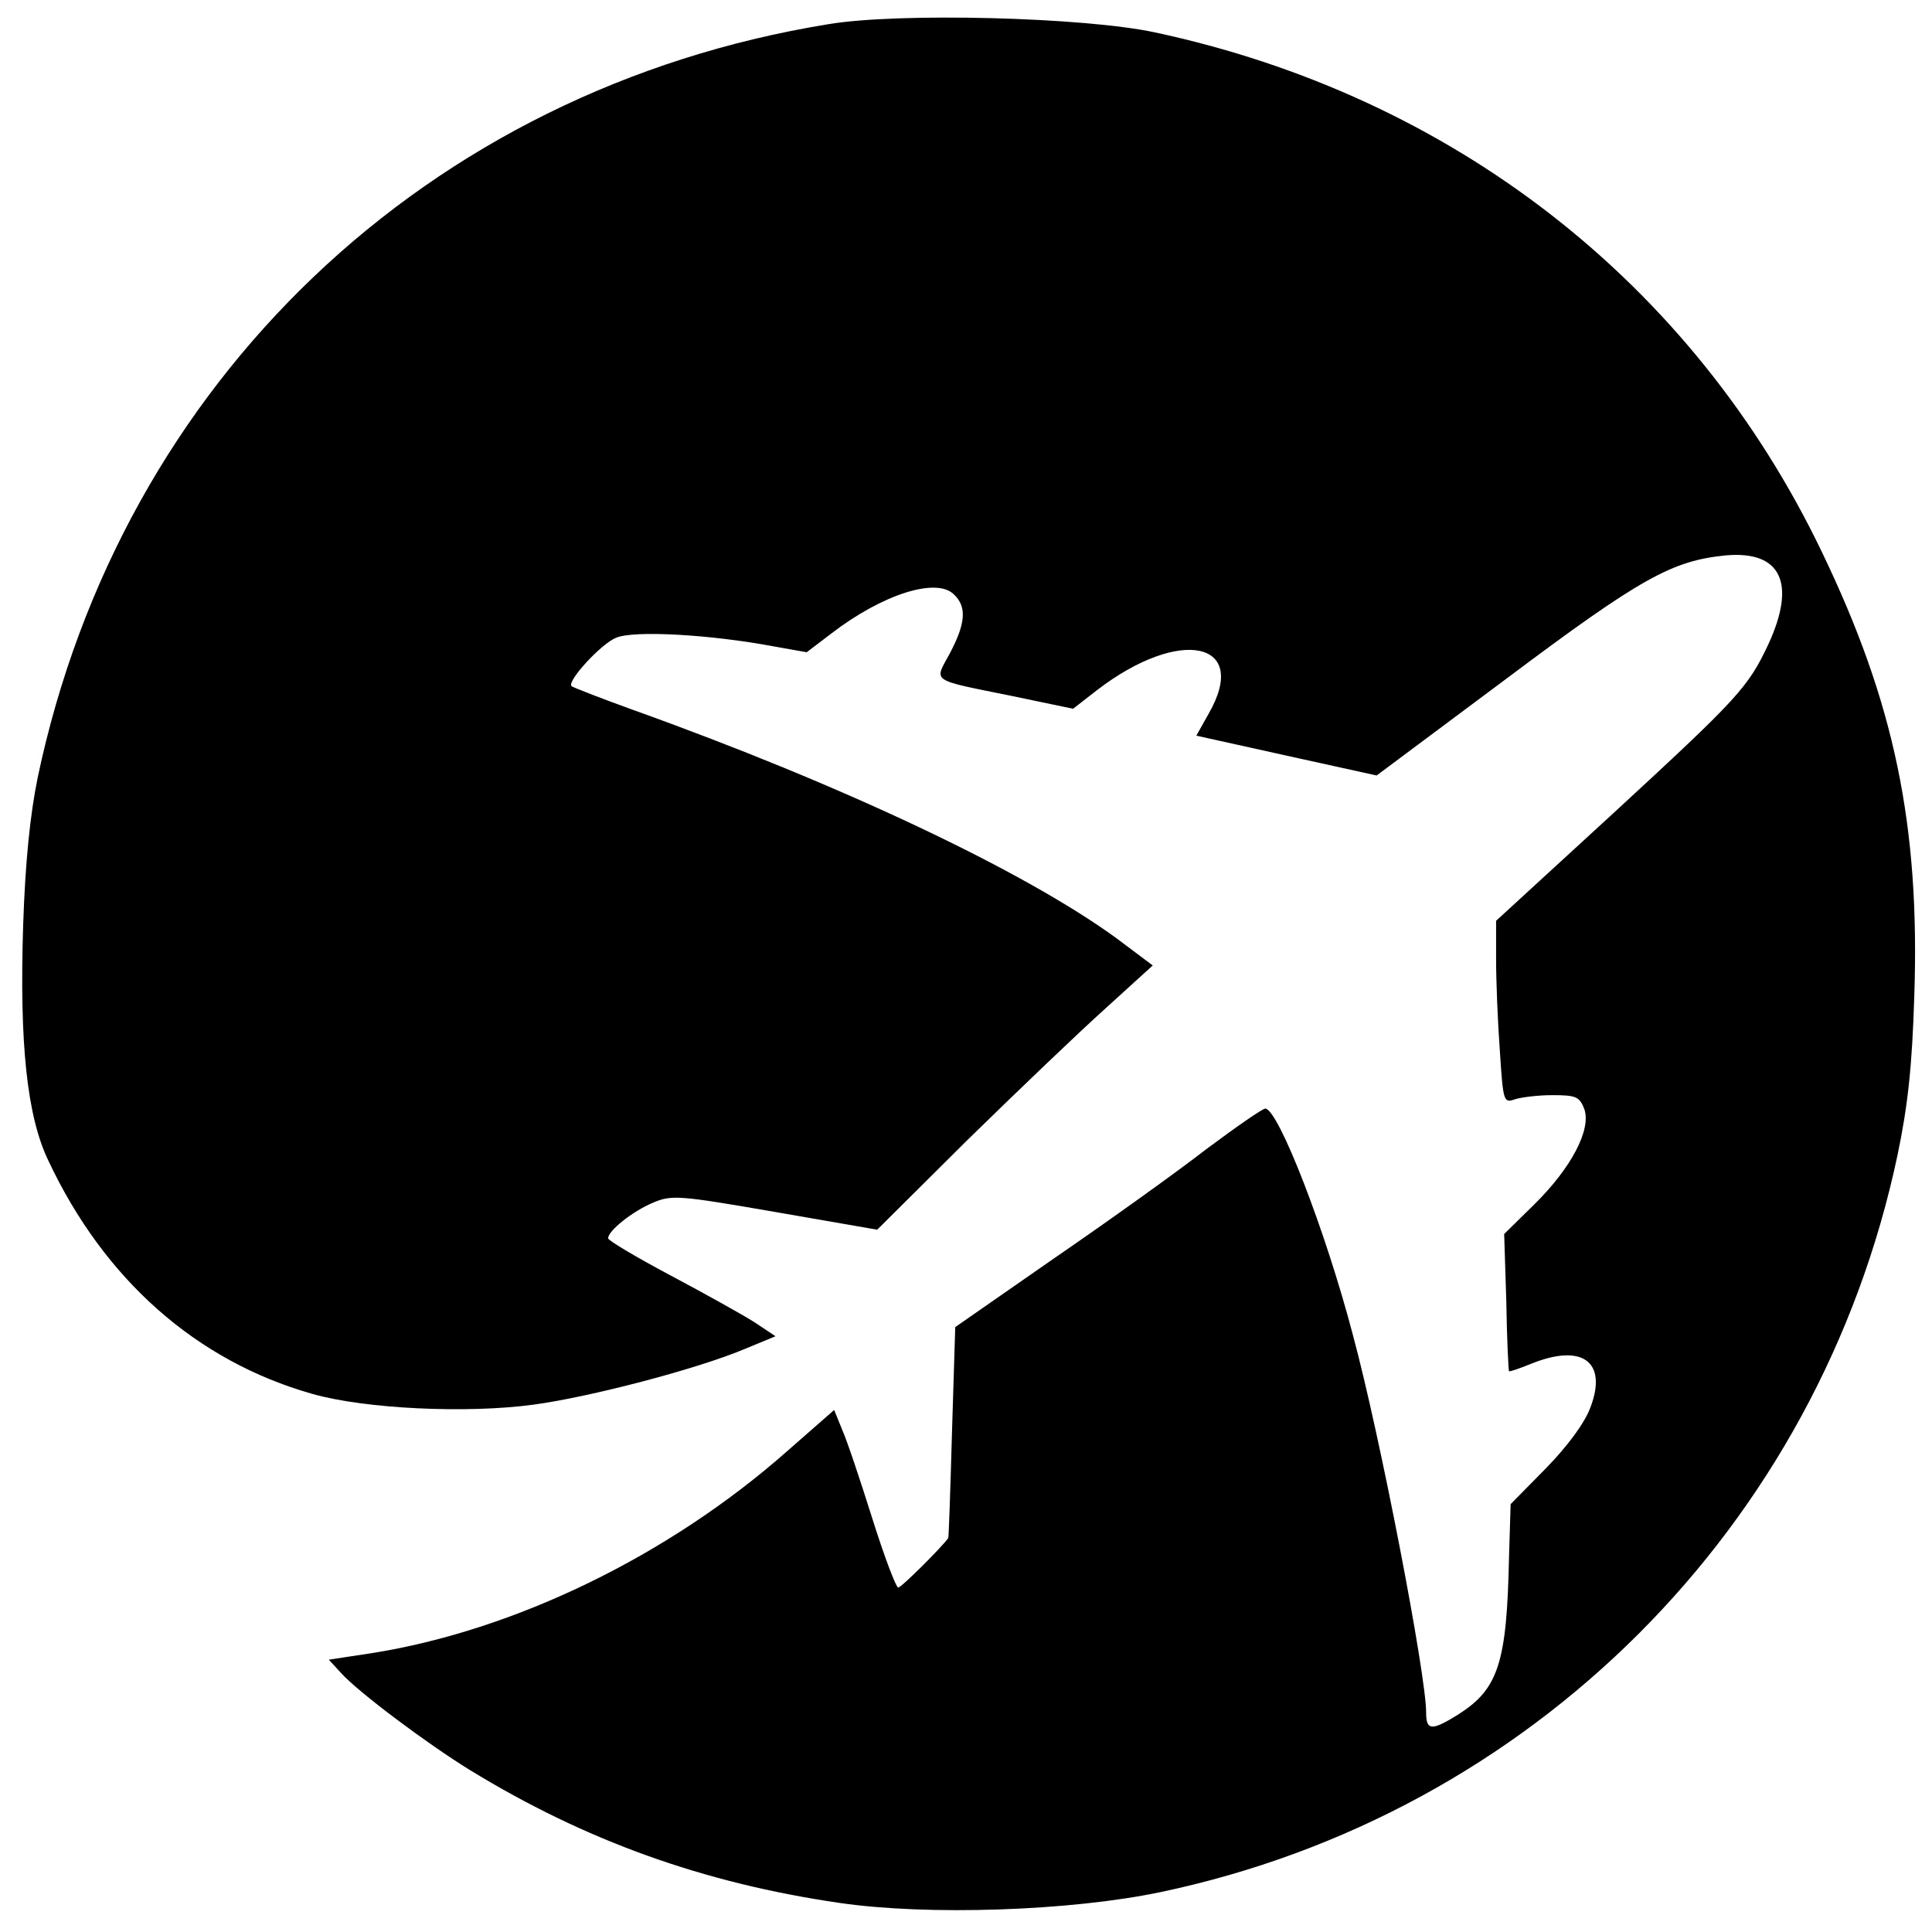 <?xml version="1.0" standalone="no"?>
<!DOCTYPE svg PUBLIC "-//W3C//DTD SVG 20010904//EN"
 "http://www.w3.org/TR/2001/REC-SVG-20010904/DTD/svg10.dtd">
<svg version="1.0" xmlns="http://www.w3.org/2000/svg"
 width="359pt" height="359pt" viewBox="0 0 359 359"
 preserveAspectRatio="xMidYMid meet">
<g transform="translate(0,359) scale(0.1,-0.1)"
fill="#000000" stroke="none">
<path d="M1539 3545 c-745 -121 -1314 -663 -1469 -1400 -14 -69 -23 -155 -27
-275 -7 -219 7 -354 47 -437 104 -221 275 -372 490 -433 98 -28 288 -37 412
-20 104 14 303 66 391 103 l58 24 -39 26 c-22 14 -92 53 -156 87 -64 34 -116
65 -116 69 0 14 45 50 83 66 35 15 48 14 227 -17 l190 -33 167 166 c93 91 208
201 257 245 l88 80 -68 51 c-172 125 -510 285 -898 424 -61 22 -112 42 -114
44 -9 9 55 79 83 90 33 14 175 6 292 -16 l62 -11 46 35 c95 73 196 105 228 72
24 -23 21 -54 -8 -109 -29 -54 -39 -48 114 -79 l115 -24 45 35 c154 118 284
90 207 -44 l-23 -41 167 -37 168 -37 240 179 c252 189 309 220 409 230 103 9
131 -52 79 -165 -38 -81 -57 -101 -288 -314 l-218 -200 0 -72 c0 -40 3 -116 7
-170 6 -93 7 -97 27 -90 12 4 43 8 71 8 44 0 50 -3 59 -26 13 -38 -24 -109
-93 -177 l-56 -55 4 -126 c1 -69 4 -127 5 -129 2 -1 19 5 39 13 97 40 145 5
112 -81 -11 -29 -42 -71 -83 -113 l-65 -66 -3 -99 c-4 -196 -20 -244 -93 -291
-51 -32 -61 -31 -61 3 0 70 -85 512 -136 701 -51 195 -139 421 -163 421 -5 0
-54 -34 -109 -75 -54 -42 -181 -133 -283 -203 l-184 -128 -6 -194 c-3 -107 -6
-196 -7 -198 -11 -16 -87 -92 -93 -92 -4 0 -26 58 -48 128 -22 70 -47 145 -56
165 l-15 37 -89 -78 c-219 -193 -505 -332 -771 -374 l-79 -12 22 -24 c32 -36
162 -133 240 -181 214 -131 433 -210 687 -247 164 -24 429 -15 596 20 690 145
1224 679 1370 1370 19 91 27 164 31 293 11 319 -37 548 -172 828 -240 500
-687 847 -1240 965 -131 28 -475 37 -606 15z"/>
</g>
</svg>
